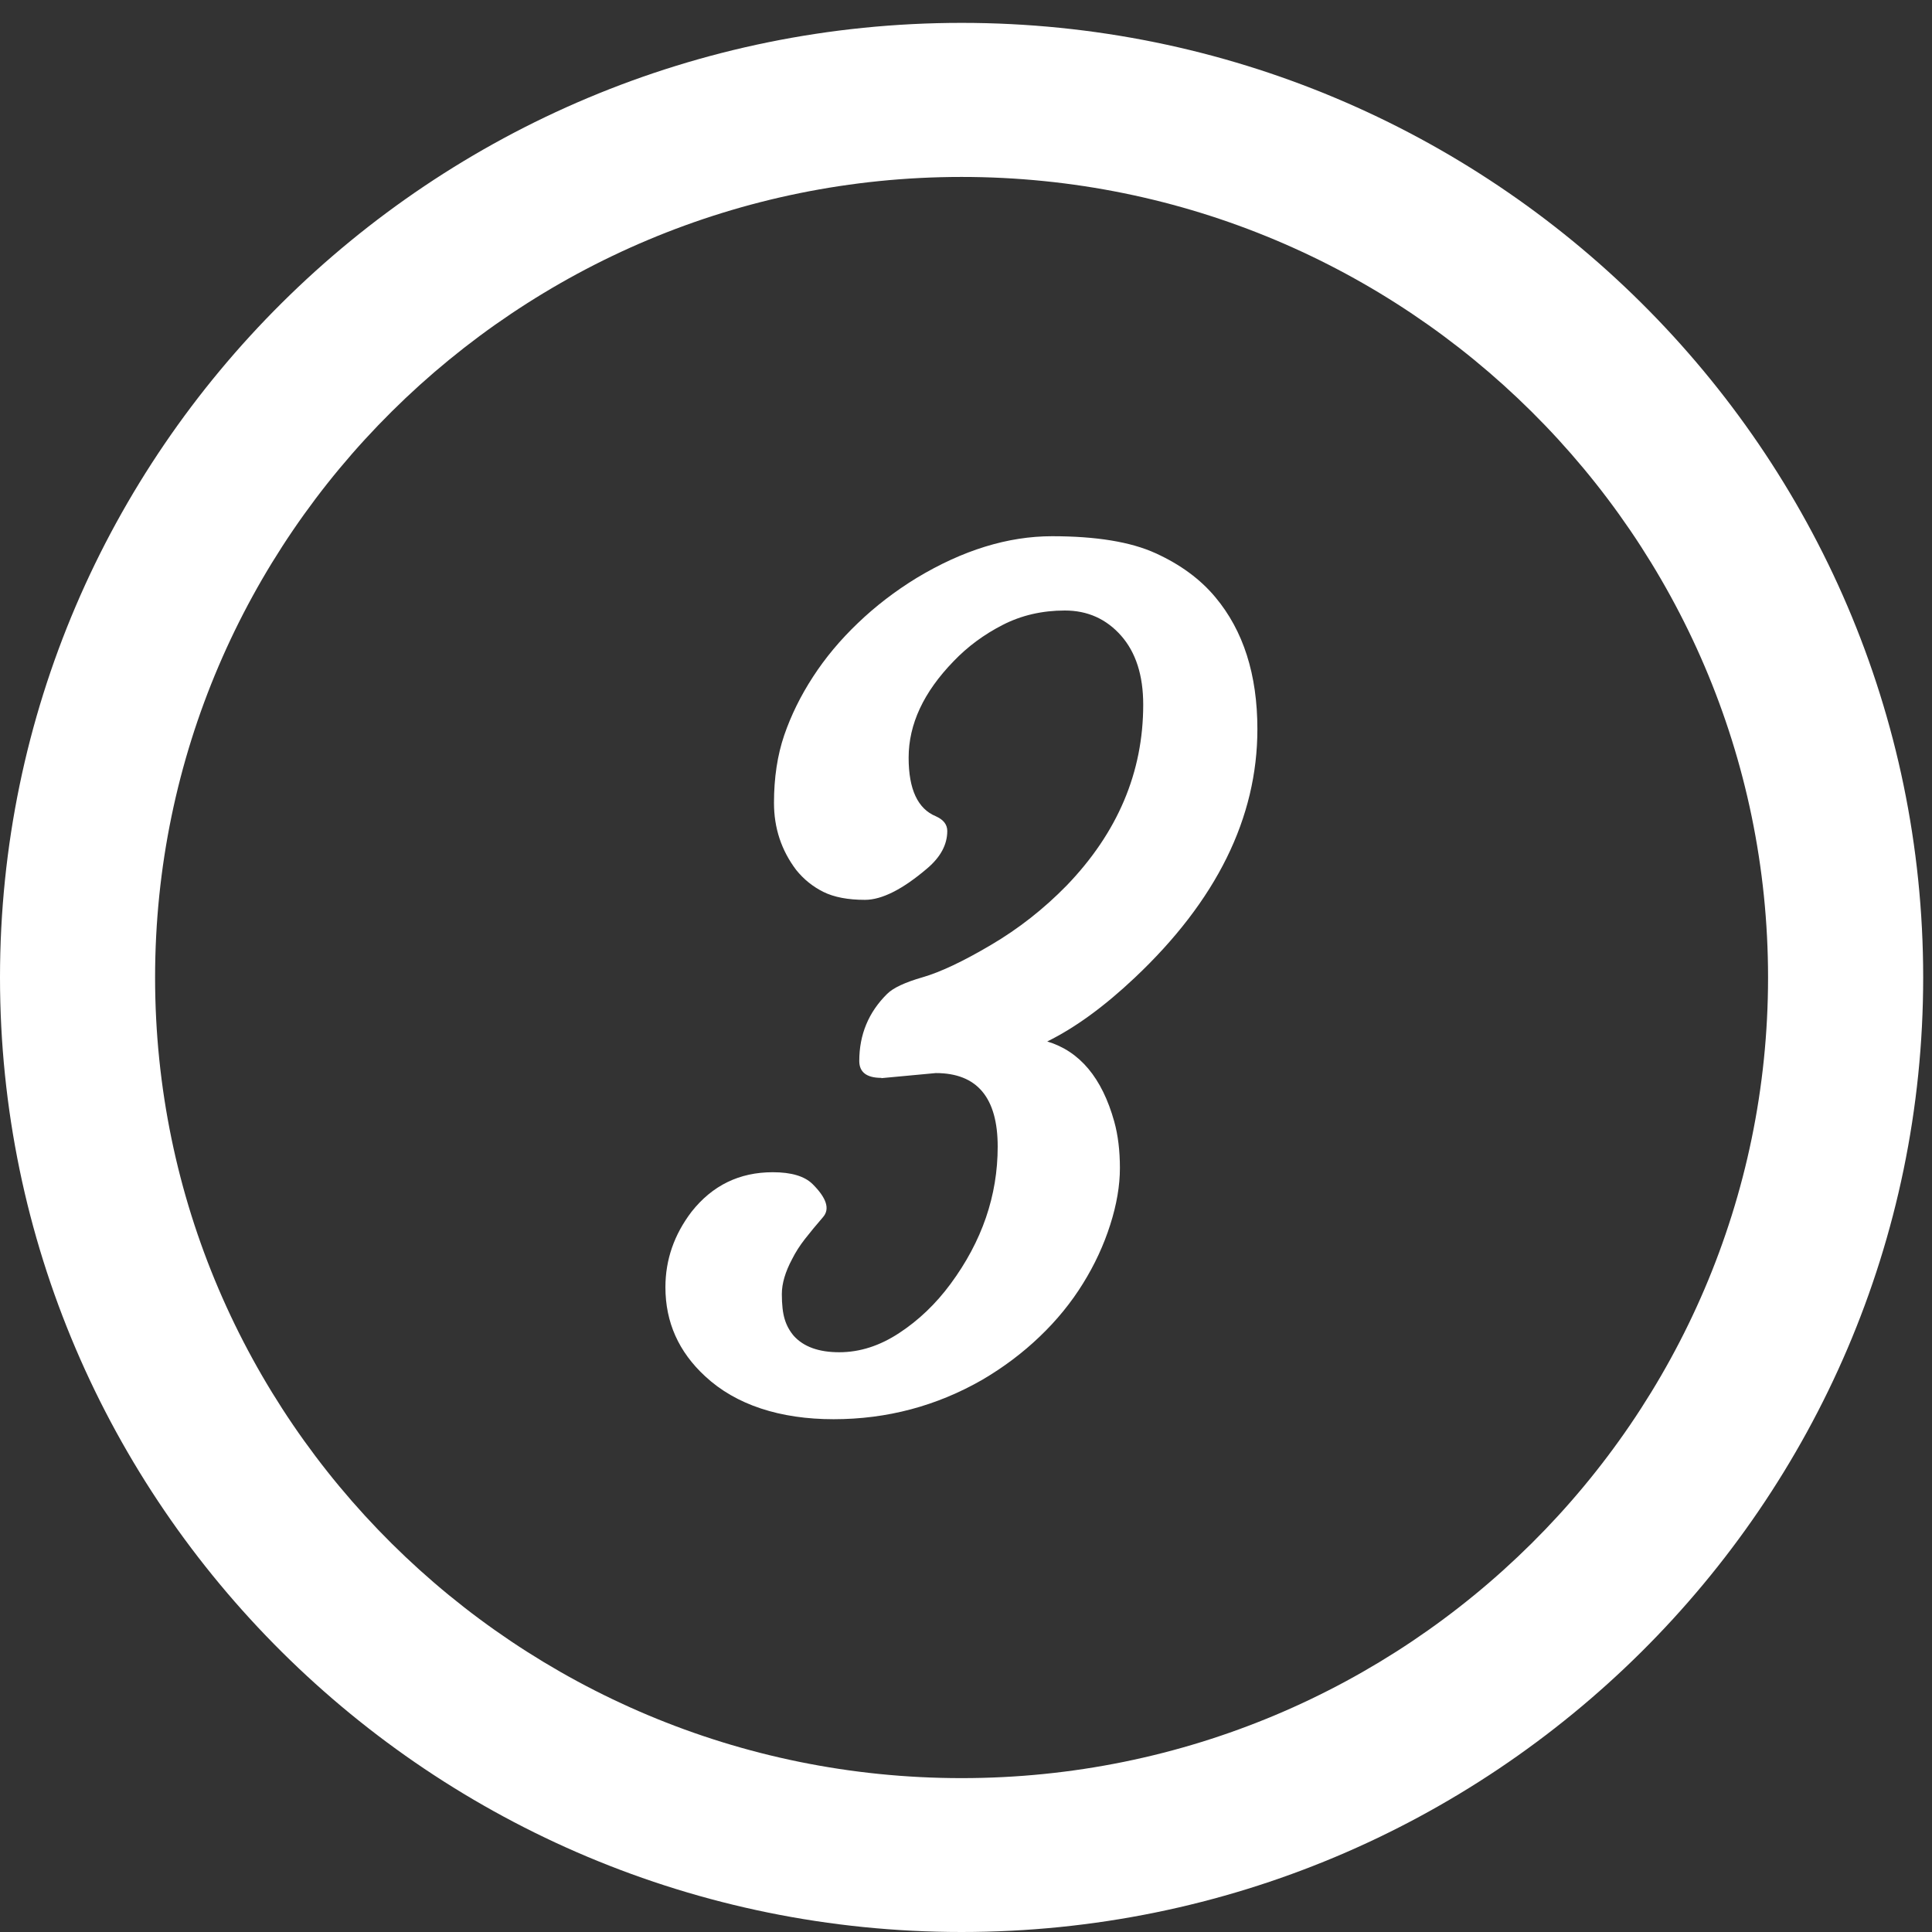<svg xmlns="http://www.w3.org/2000/svg" width="62" height="62" viewBox="0 0 62 62" fill="none"><rect x="0" y="0" width="62" height="62" fill="#333333" stroke="none"/><path d="M28.286 34.59C27.812 34.59 27.575 34.409 27.575 34.047C27.575 33.202 27.873 32.484 28.469 31.895C28.663 31.702 29.043 31.524 29.609 31.361C30.174 31.198 30.904 30.854 31.795 30.328C32.689 29.803 33.498 29.166 34.227 28.421C35.866 26.722 36.687 24.784 36.687 22.614C36.687 21.672 36.45 20.935 35.976 20.398C35.501 19.861 34.899 19.592 34.173 19.592C33.446 19.592 32.777 19.746 32.178 20.054C31.576 20.362 31.05 20.751 30.6 21.222C29.639 22.212 29.159 23.241 29.159 24.316C29.159 25.33 29.451 25.955 30.034 26.196C30.278 26.305 30.399 26.462 30.399 26.667C30.399 27.102 30.186 27.5 29.761 27.863C28.97 28.539 28.301 28.877 27.757 28.877C27.213 28.877 26.766 28.792 26.425 28.623C26.085 28.454 25.793 28.219 25.55 27.917C25.075 27.289 24.838 26.571 24.838 25.765C24.838 24.959 24.948 24.235 25.166 23.595C25.386 22.955 25.693 22.33 26.088 21.723C26.483 21.113 26.963 20.537 27.529 19.997C28.095 19.453 28.724 18.971 29.414 18.548C30.898 17.654 32.345 17.208 33.762 17.208C35.179 17.208 36.283 17.389 37.079 17.751C37.876 18.113 38.518 18.584 39.001 19.164C39.901 20.238 40.351 21.648 40.351 23.398C40.351 26.245 39.038 28.904 36.413 31.379C35.441 32.296 34.507 32.979 33.607 33.422C34.653 33.736 35.367 34.593 35.757 35.991C35.878 36.425 35.939 36.924 35.939 37.485C35.939 38.046 35.836 38.653 35.629 39.302C35.422 39.954 35.13 40.585 34.753 41.191C34.376 41.801 33.914 42.369 33.367 42.891C32.82 43.416 32.205 43.878 31.527 44.276C30.056 45.121 28.465 45.544 26.751 45.544C25.036 45.544 23.616 45.085 22.631 44.168C21.779 43.383 21.354 42.432 21.354 41.309C21.354 40.428 21.633 39.622 22.193 38.886C22.862 38.04 23.728 37.618 24.799 37.618C25.395 37.618 25.82 37.745 26.076 37.998C26.526 38.445 26.638 38.798 26.413 39.057C26.188 39.317 25.994 39.553 25.829 39.764C25.665 39.975 25.528 40.189 25.419 40.407C25.2 40.817 25.09 41.191 25.09 41.529C25.09 41.868 25.121 42.136 25.182 42.335C25.242 42.535 25.34 42.713 25.474 42.87C25.79 43.22 26.276 43.395 26.933 43.395C27.59 43.395 28.231 43.19 28.855 42.779C29.481 42.369 30.031 41.843 30.503 41.204C31.512 39.839 32.017 38.372 32.017 36.797C32.017 35.221 31.354 34.436 30.031 34.436L28.283 34.599L28.286 34.59Z" fill="white"></path><path d="M30.858 62C13.844 62 0 48.257 0 31.367C0 14.476 13.844 0.734 30.858 0.734C47.873 0.734 61.717 14.476 61.717 31.367C61.717 48.257 47.873 62 30.858 62ZM30.858 5.678C16.589 5.678 4.977 17.202 4.977 31.37C4.977 45.538 16.586 57.062 30.858 57.062C45.131 57.062 56.739 45.538 56.739 31.37C56.739 17.202 45.131 5.678 30.858 5.678Z" fill="white"></path></svg>